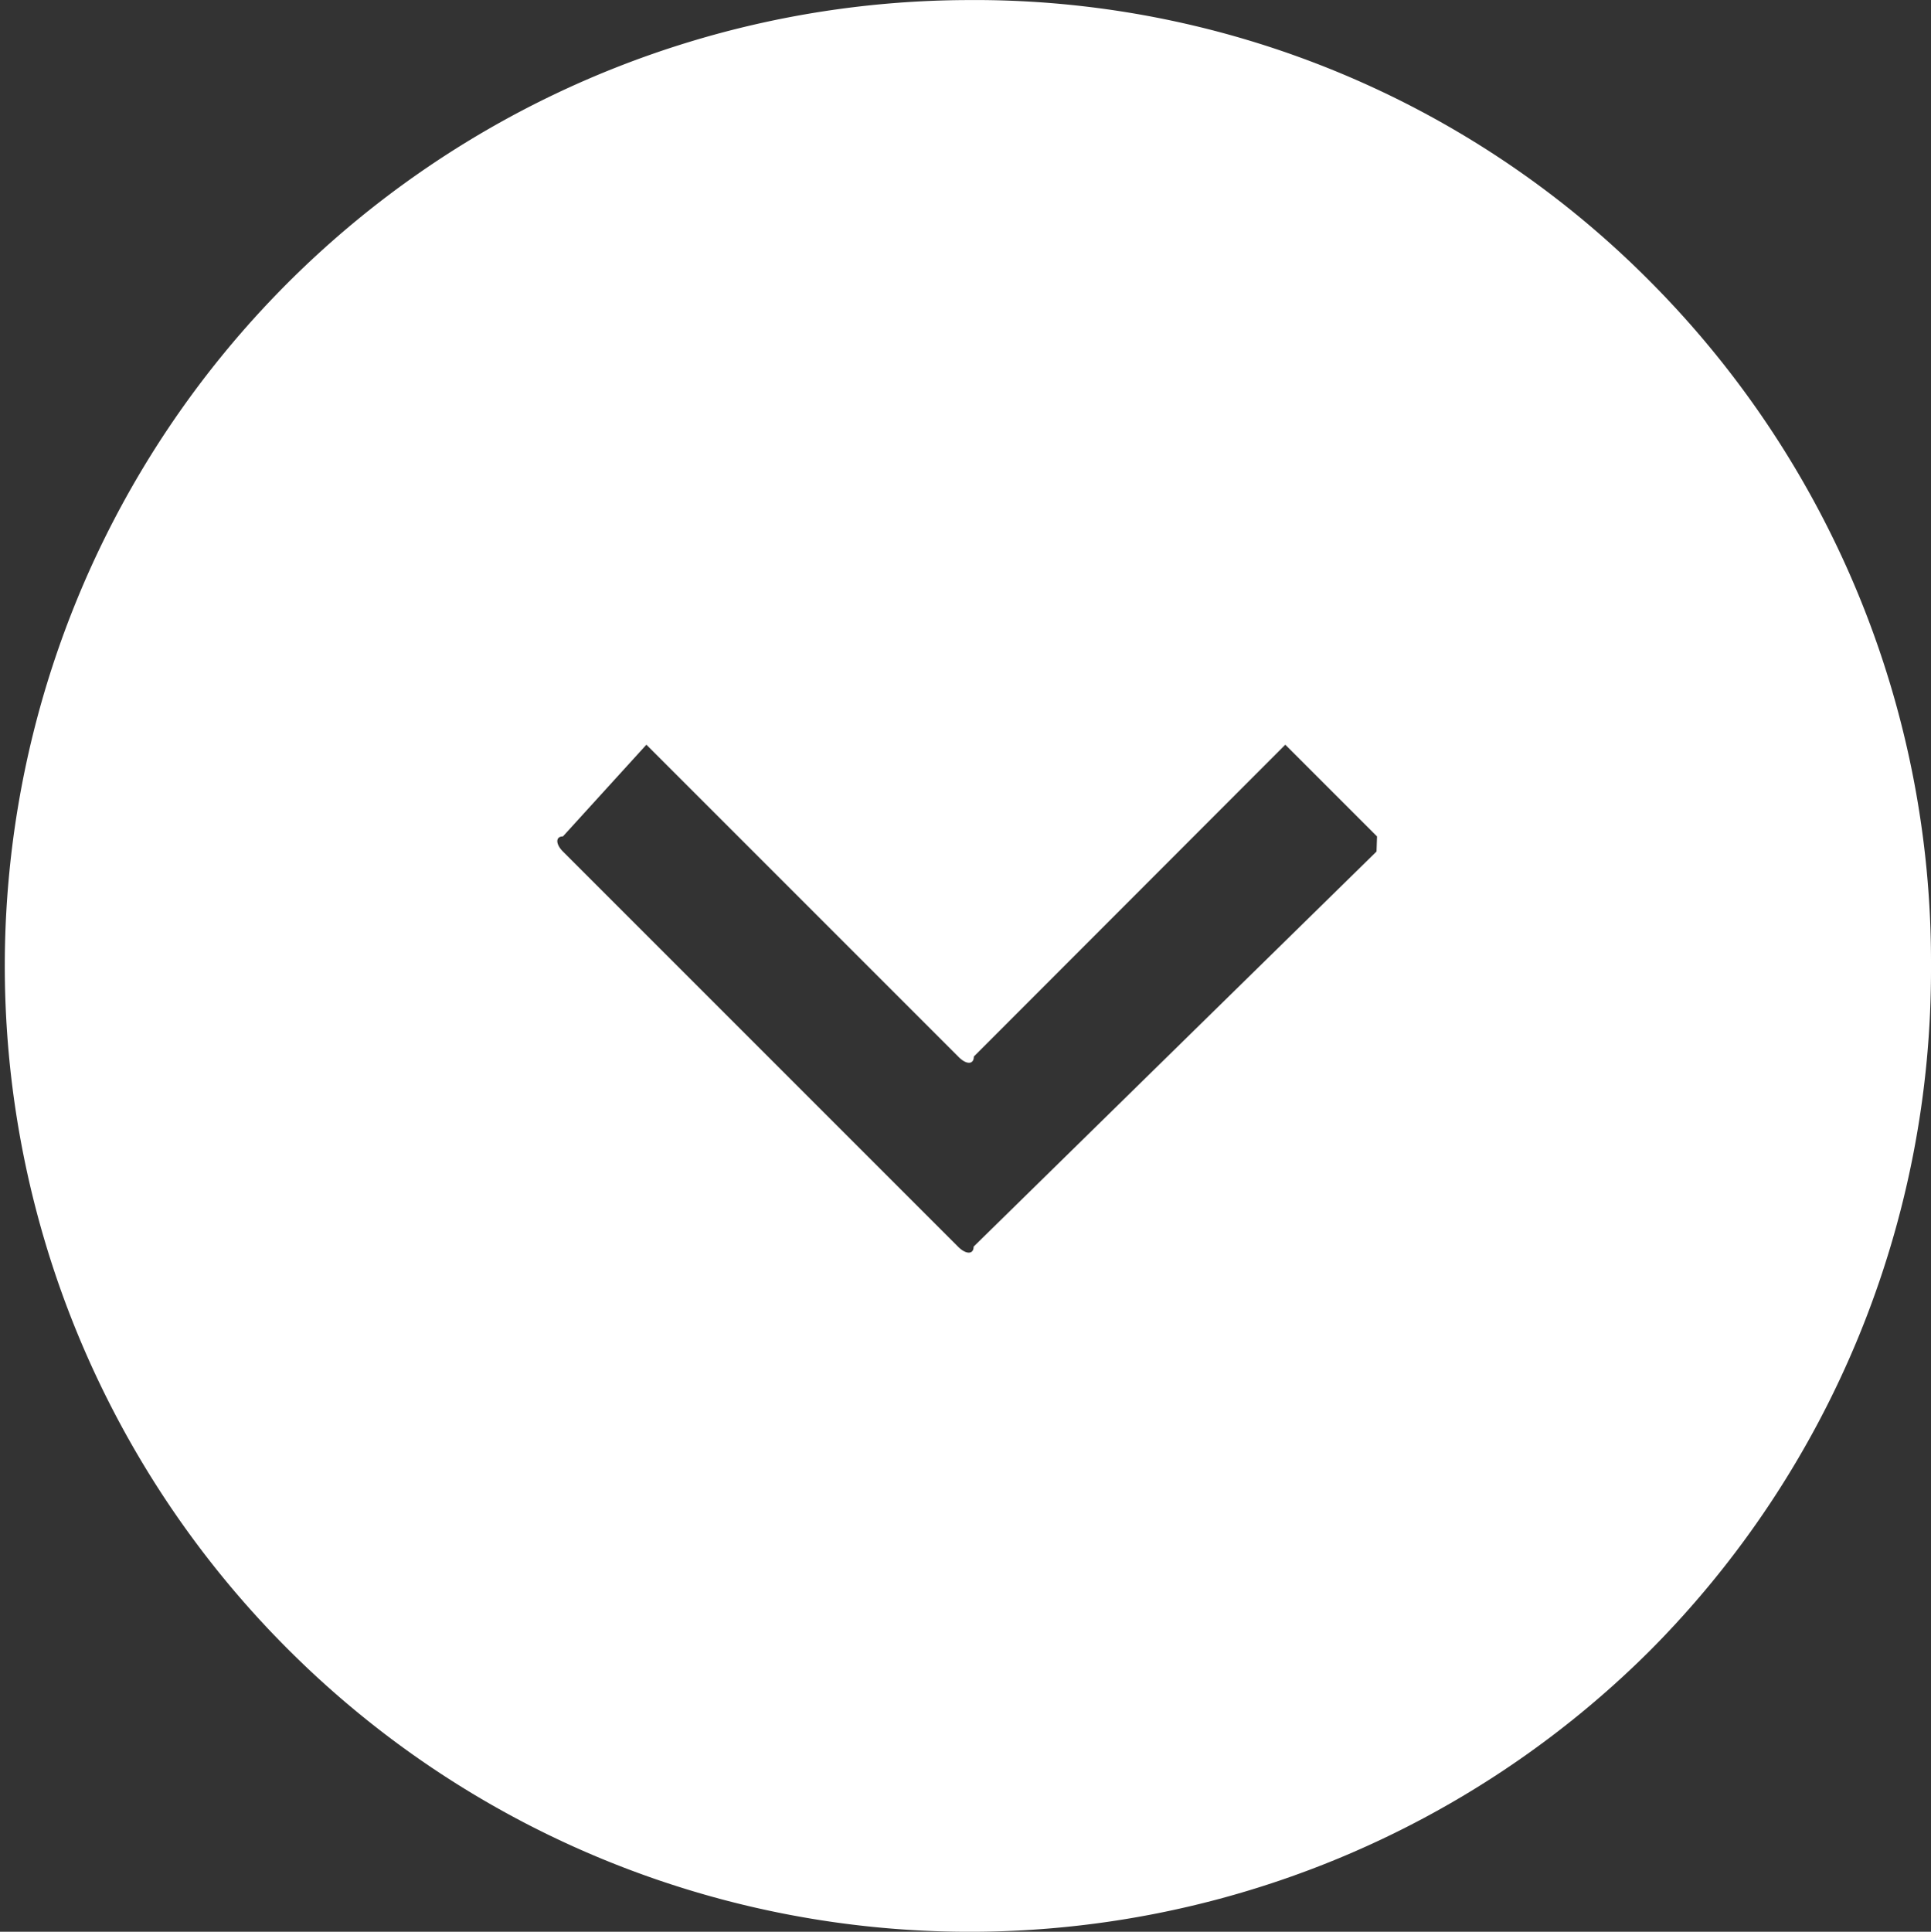 <svg xmlns="http://www.w3.org/2000/svg" width="27.37" height="27.377" viewBox="0 0 27.37 27.377">
  <rect x="0" y="0" width="27.37" height="27.377" fill="#333333" stroke="none"/>
  <g id="Group_10677" data-name="Group 10677" transform="translate(676.377 -545.033) rotate(90)">
    <path id="Path_89280" data-name="Path 89280" d="M558.722,649.007a13.674,13.674,0,0,1,9.7,3.979,13.66,13.66,0,0,1,0,19.294,13.689,13.689,0,0,1-23.388-9.594,13.488,13.488,0,0,1,3.99-9.7,13.662,13.662,0,0,1,9.7-3.979Zm-1.621,7.859h0l5.6,5.711c.113,0,.113.109,0,.221l-5.6,5.6c-.106.106-.214.106-.214,0l-1.3-1.183,4.42-4.42c.117-.112.117-.221,0-.221l-4.42-4.415,1.3-1.3Z" fill="#fff" fill-rule="evenodd"/>
  </g>
</svg>
